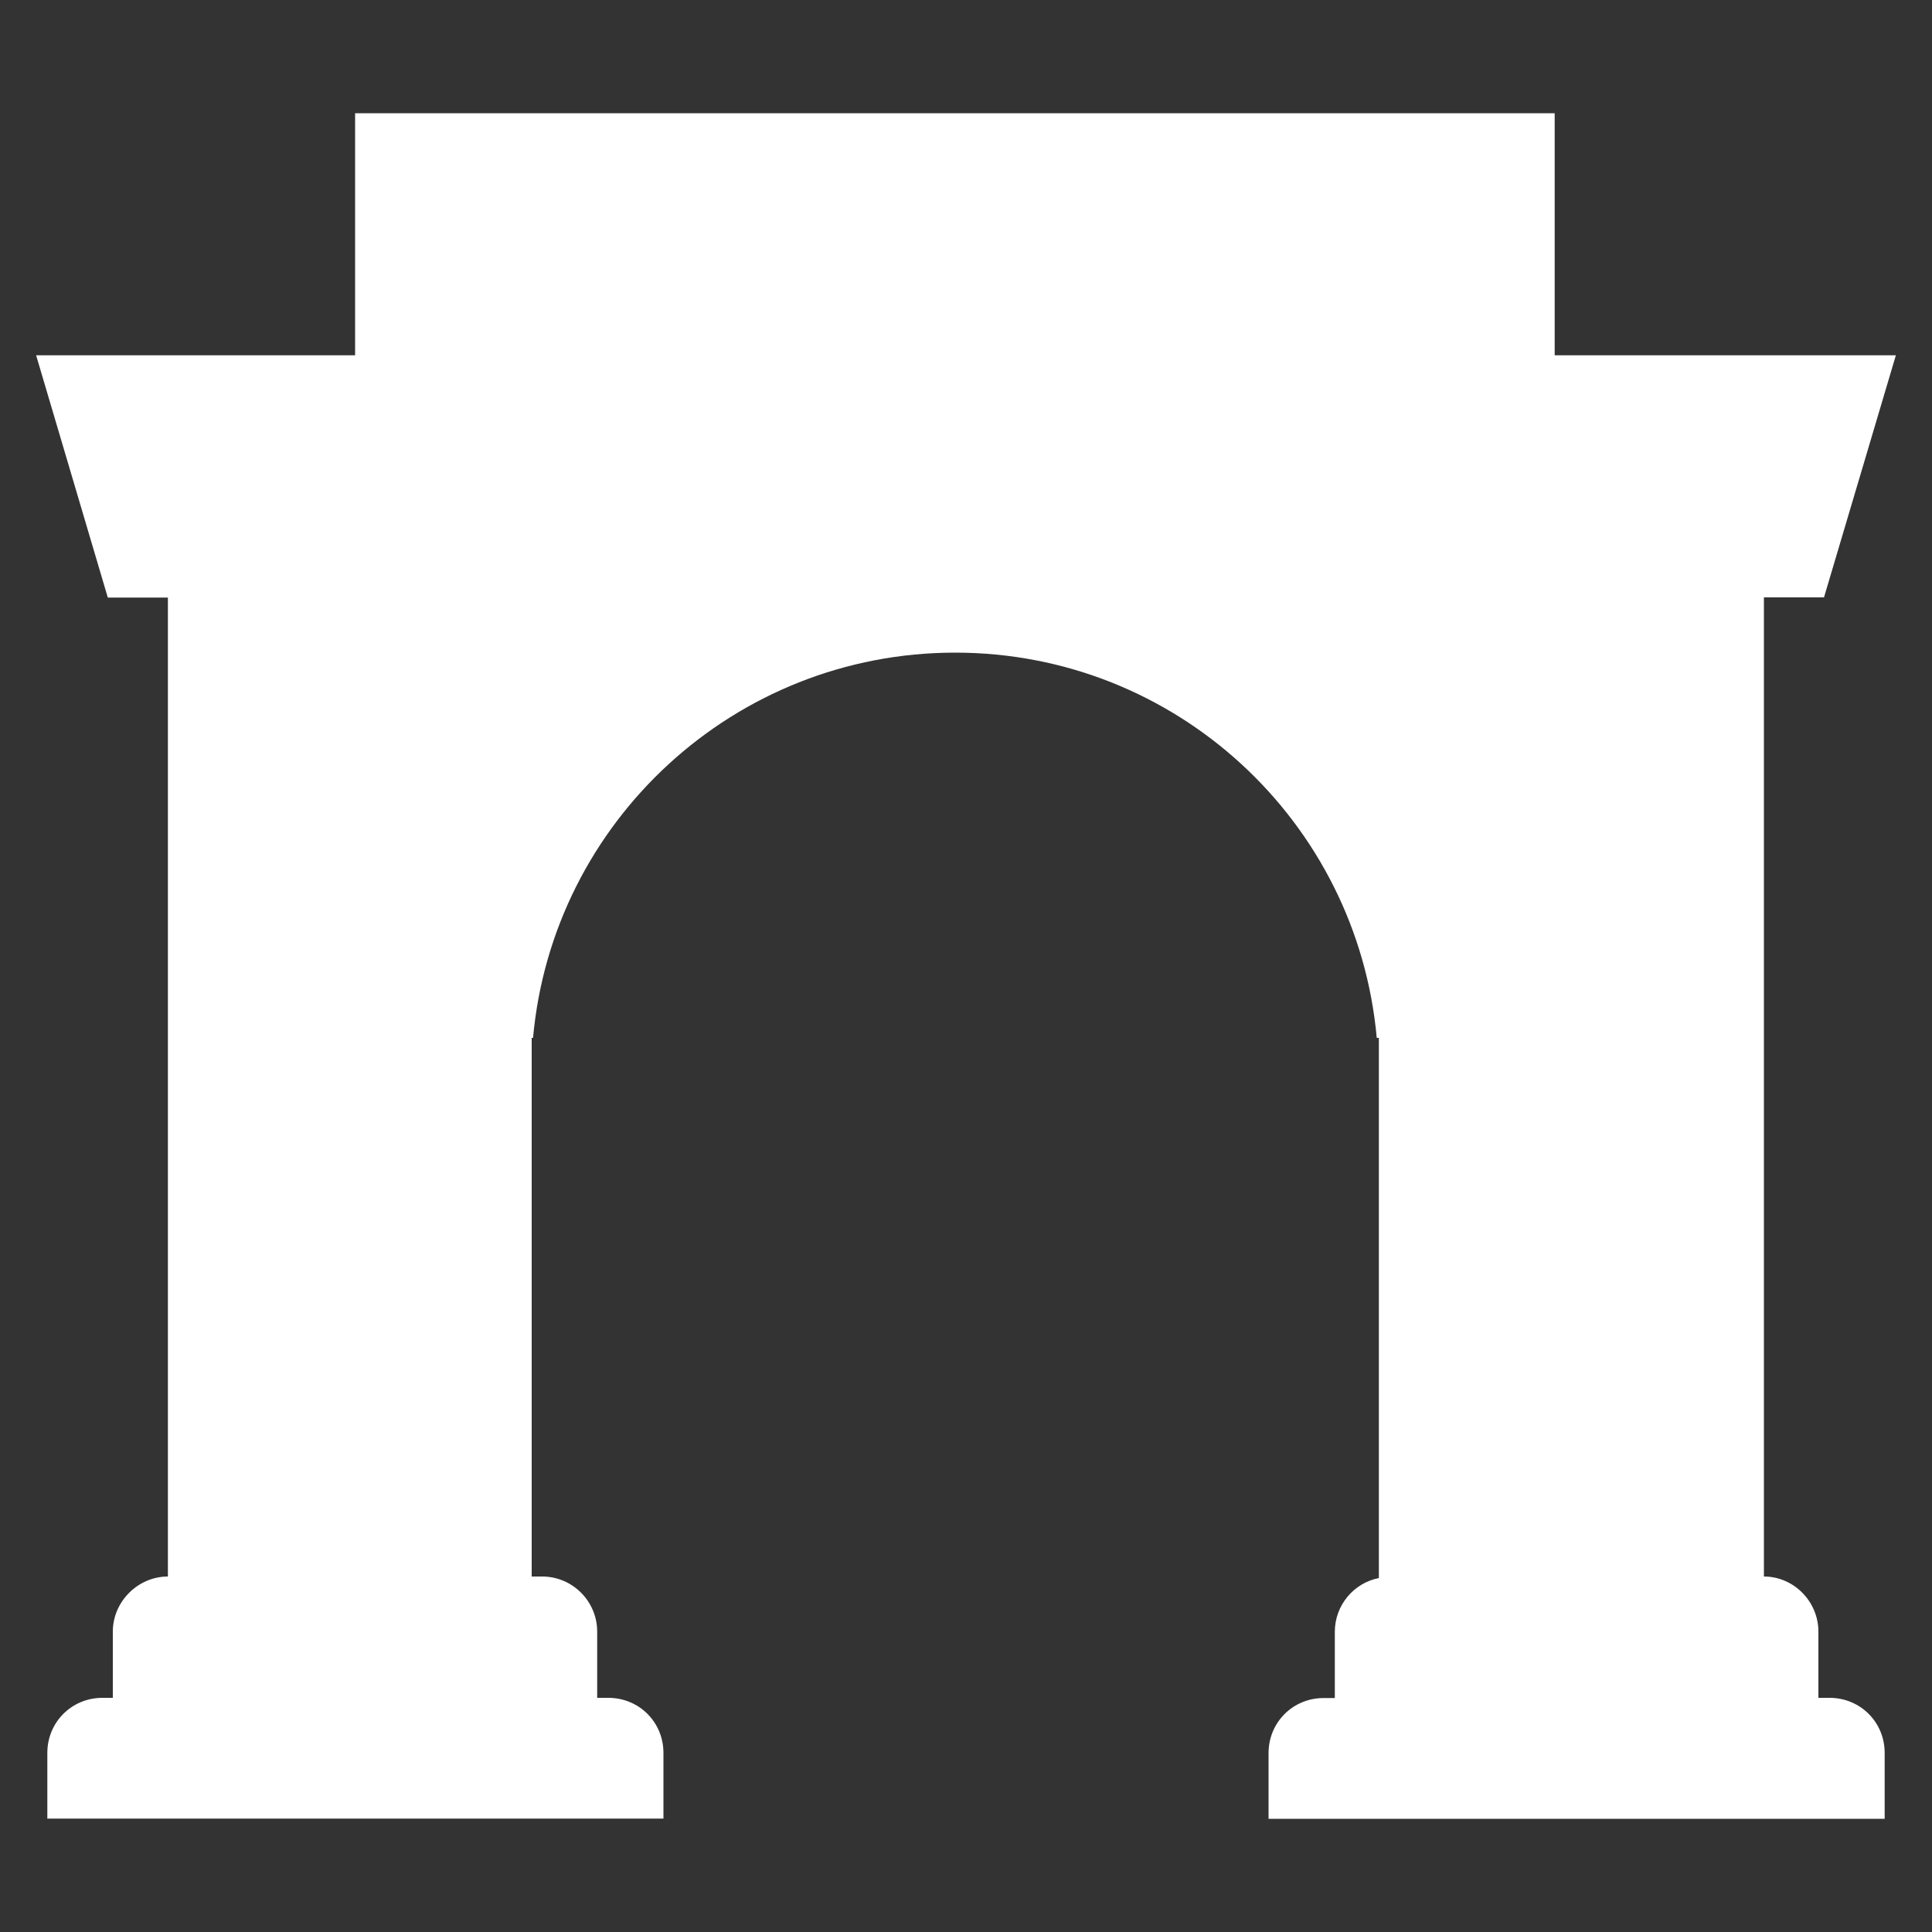 <?xml version="1.0" encoding="UTF-8"?><svg id="Layer_1" xmlns="http://www.w3.org/2000/svg" viewBox="0 0 100 100"><rect x="0" y="0" width="100" height="100" fill="#333333" stroke="none"/><defs><style>.cls-1{fill:#fff;}</style></defs><path class="cls-1" d="M97.55,90.74v3.4h-31.89v-3.4c0-1.59,1.26-2.85,2.85-2.85h.58v-3.43c0-1.37,.98-2.53,2.28-2.78v-27.96h-.11c-1.01-11.2-10.4-19.94-21.82-19.94s-20.84,8.74-21.85,19.94h-.07v27.88h.54c1.59,0,2.85,1.3,2.85,2.85v3.43h.58c1.59,0,2.85,1.26,2.85,2.85v3.4H2.45v-3.4c0-1.59,1.26-2.85,2.85-2.85h.54v-3.43c0-1.55,1.3-2.85,2.85-2.85V30.93h-3.11L1.87,18.39H18.38V5.86h62.09v12.53h17.66l-3.72,12.53h-3.11v50.68c1.55,0,2.82,1.3,2.82,2.85v3.43h.58c1.59,0,2.85,1.26,2.85,2.85Z"/></svg>